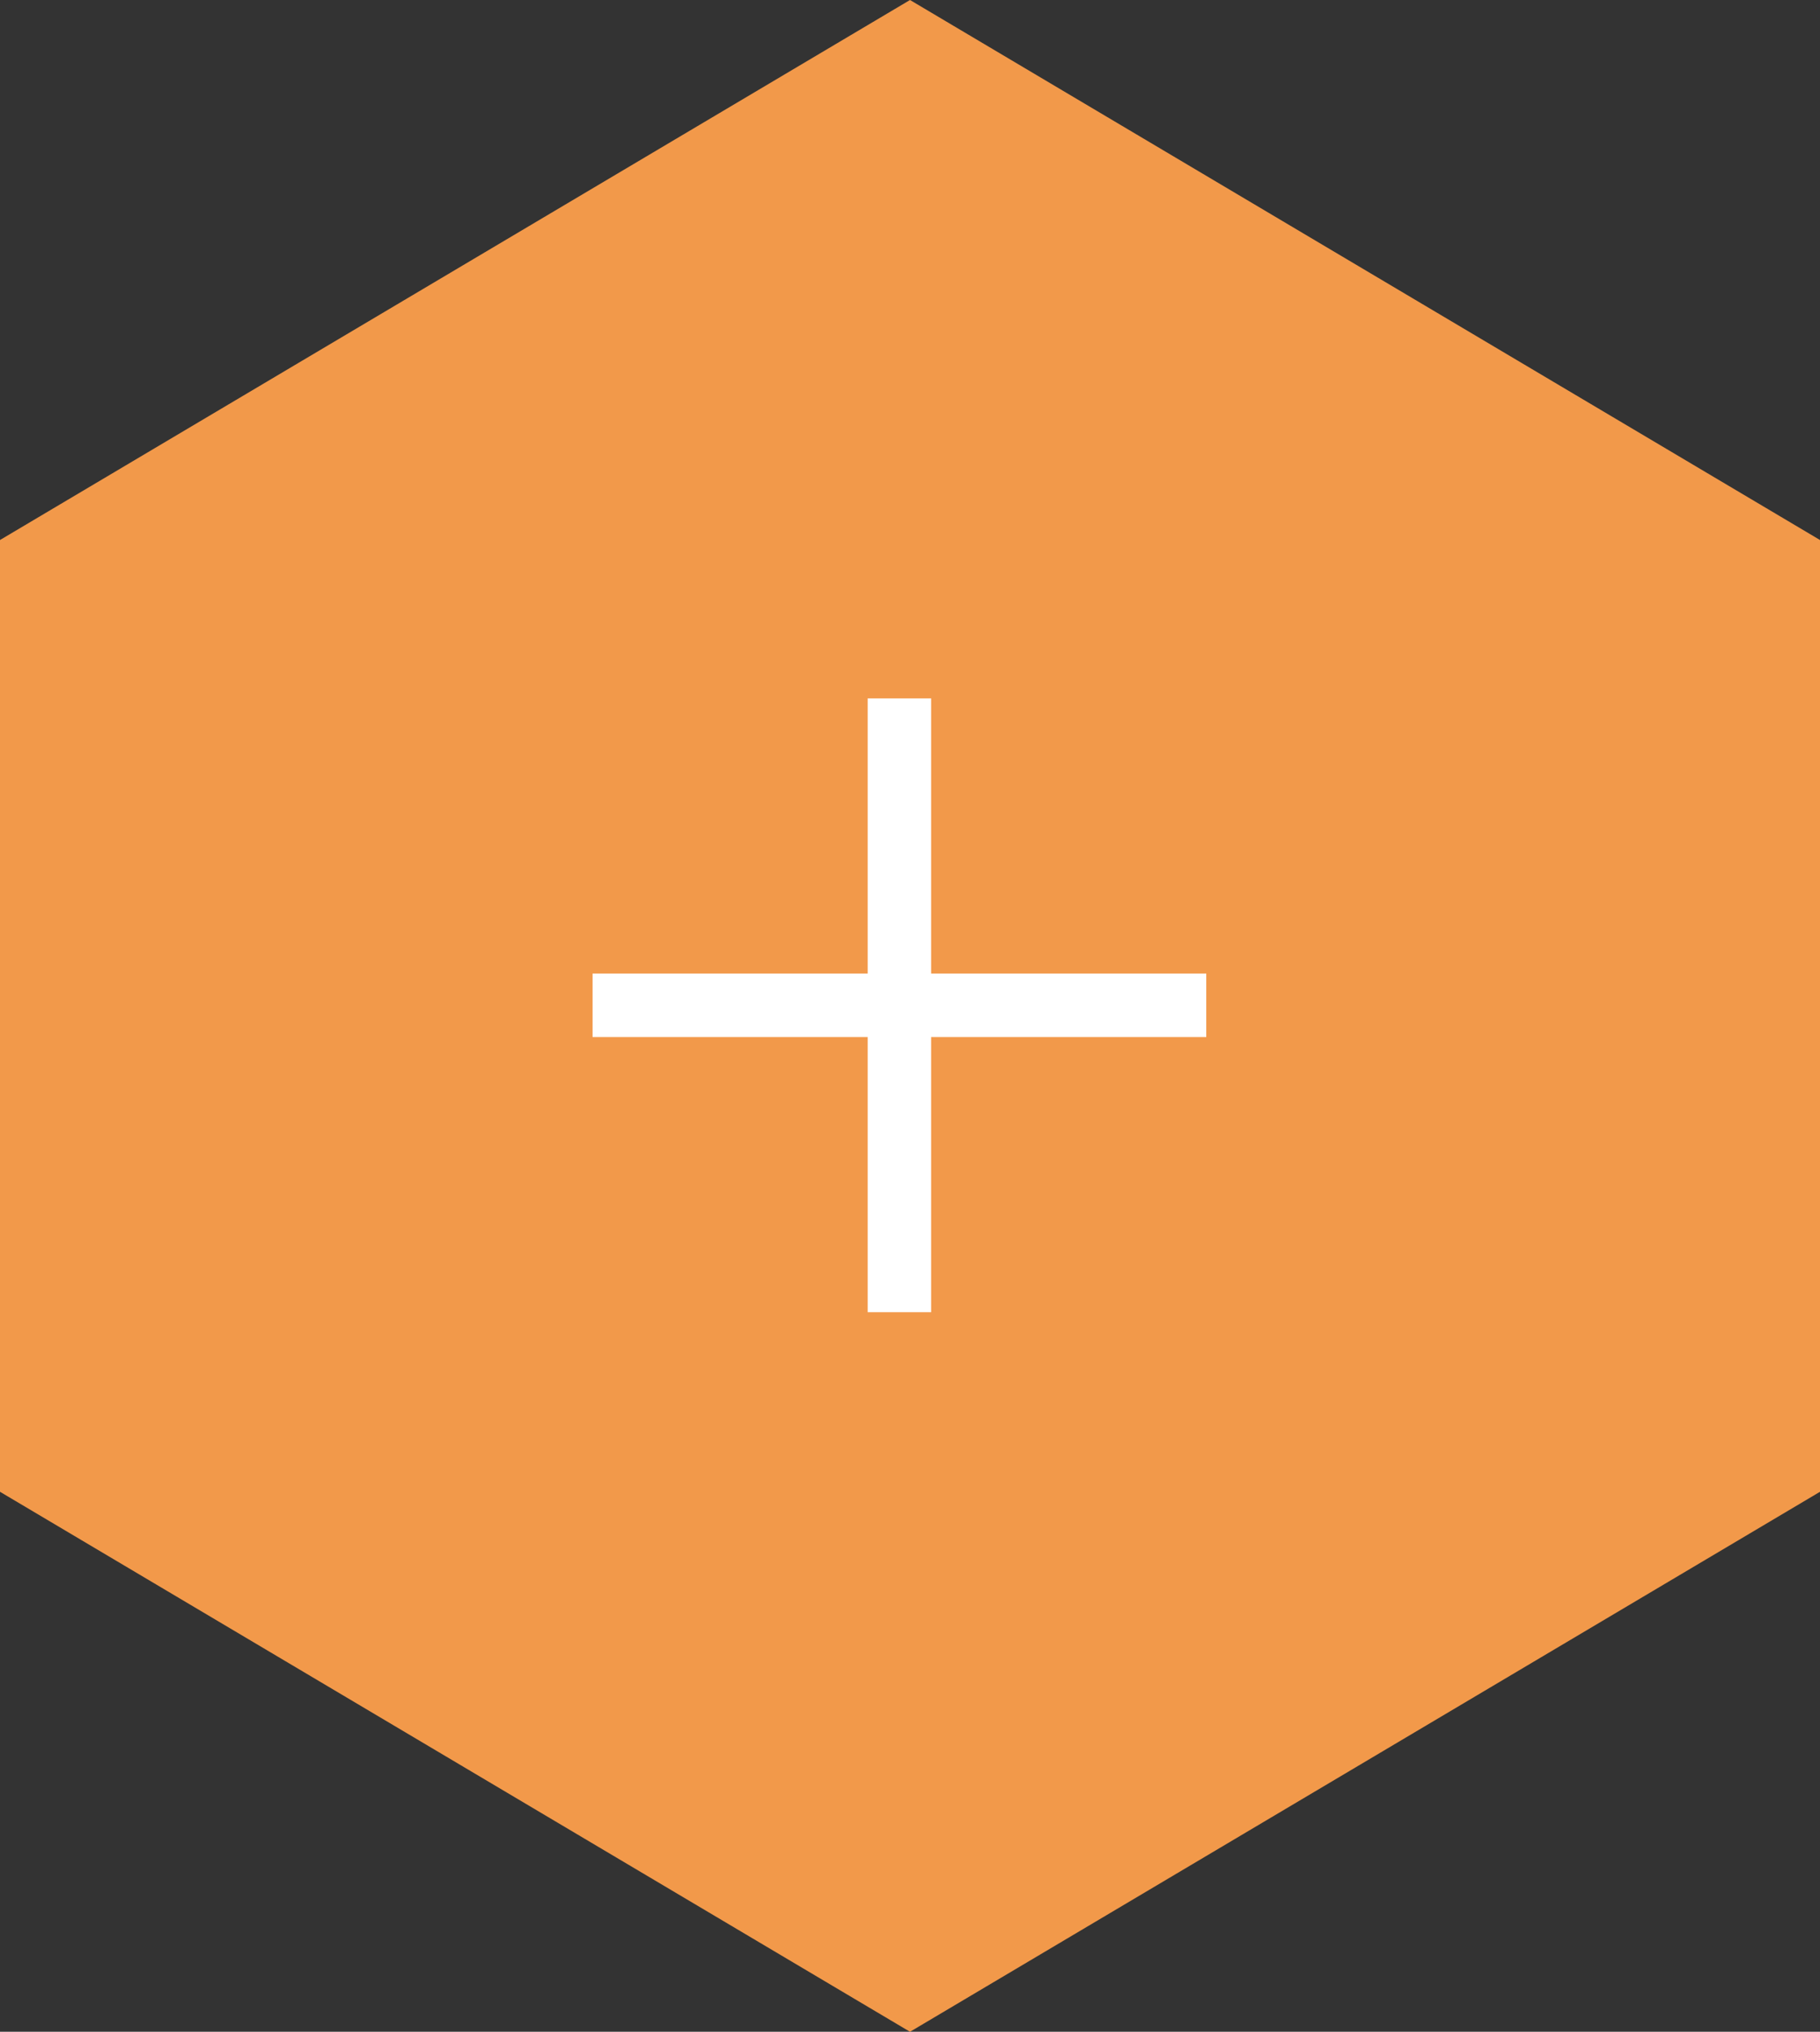 <svg width="86" height="96" viewBox="0 0 86 96" fill="none" xmlns="http://www.w3.org/2000/svg">
<rect x="0" y="0" width="86" height="96" fill="#333333" stroke="none"/>
<path d="M0 25.515L43 0L86 25.515V70.486L43 96L0 70.486V25.515Z" fill="#F2994A"/>
<rect x="41" y="33" width="3" height="29" fill="white"/>
<rect x="28" y="49" width="3" height="29" transform="rotate(-90 28 49)" fill="white"/>
</svg>
